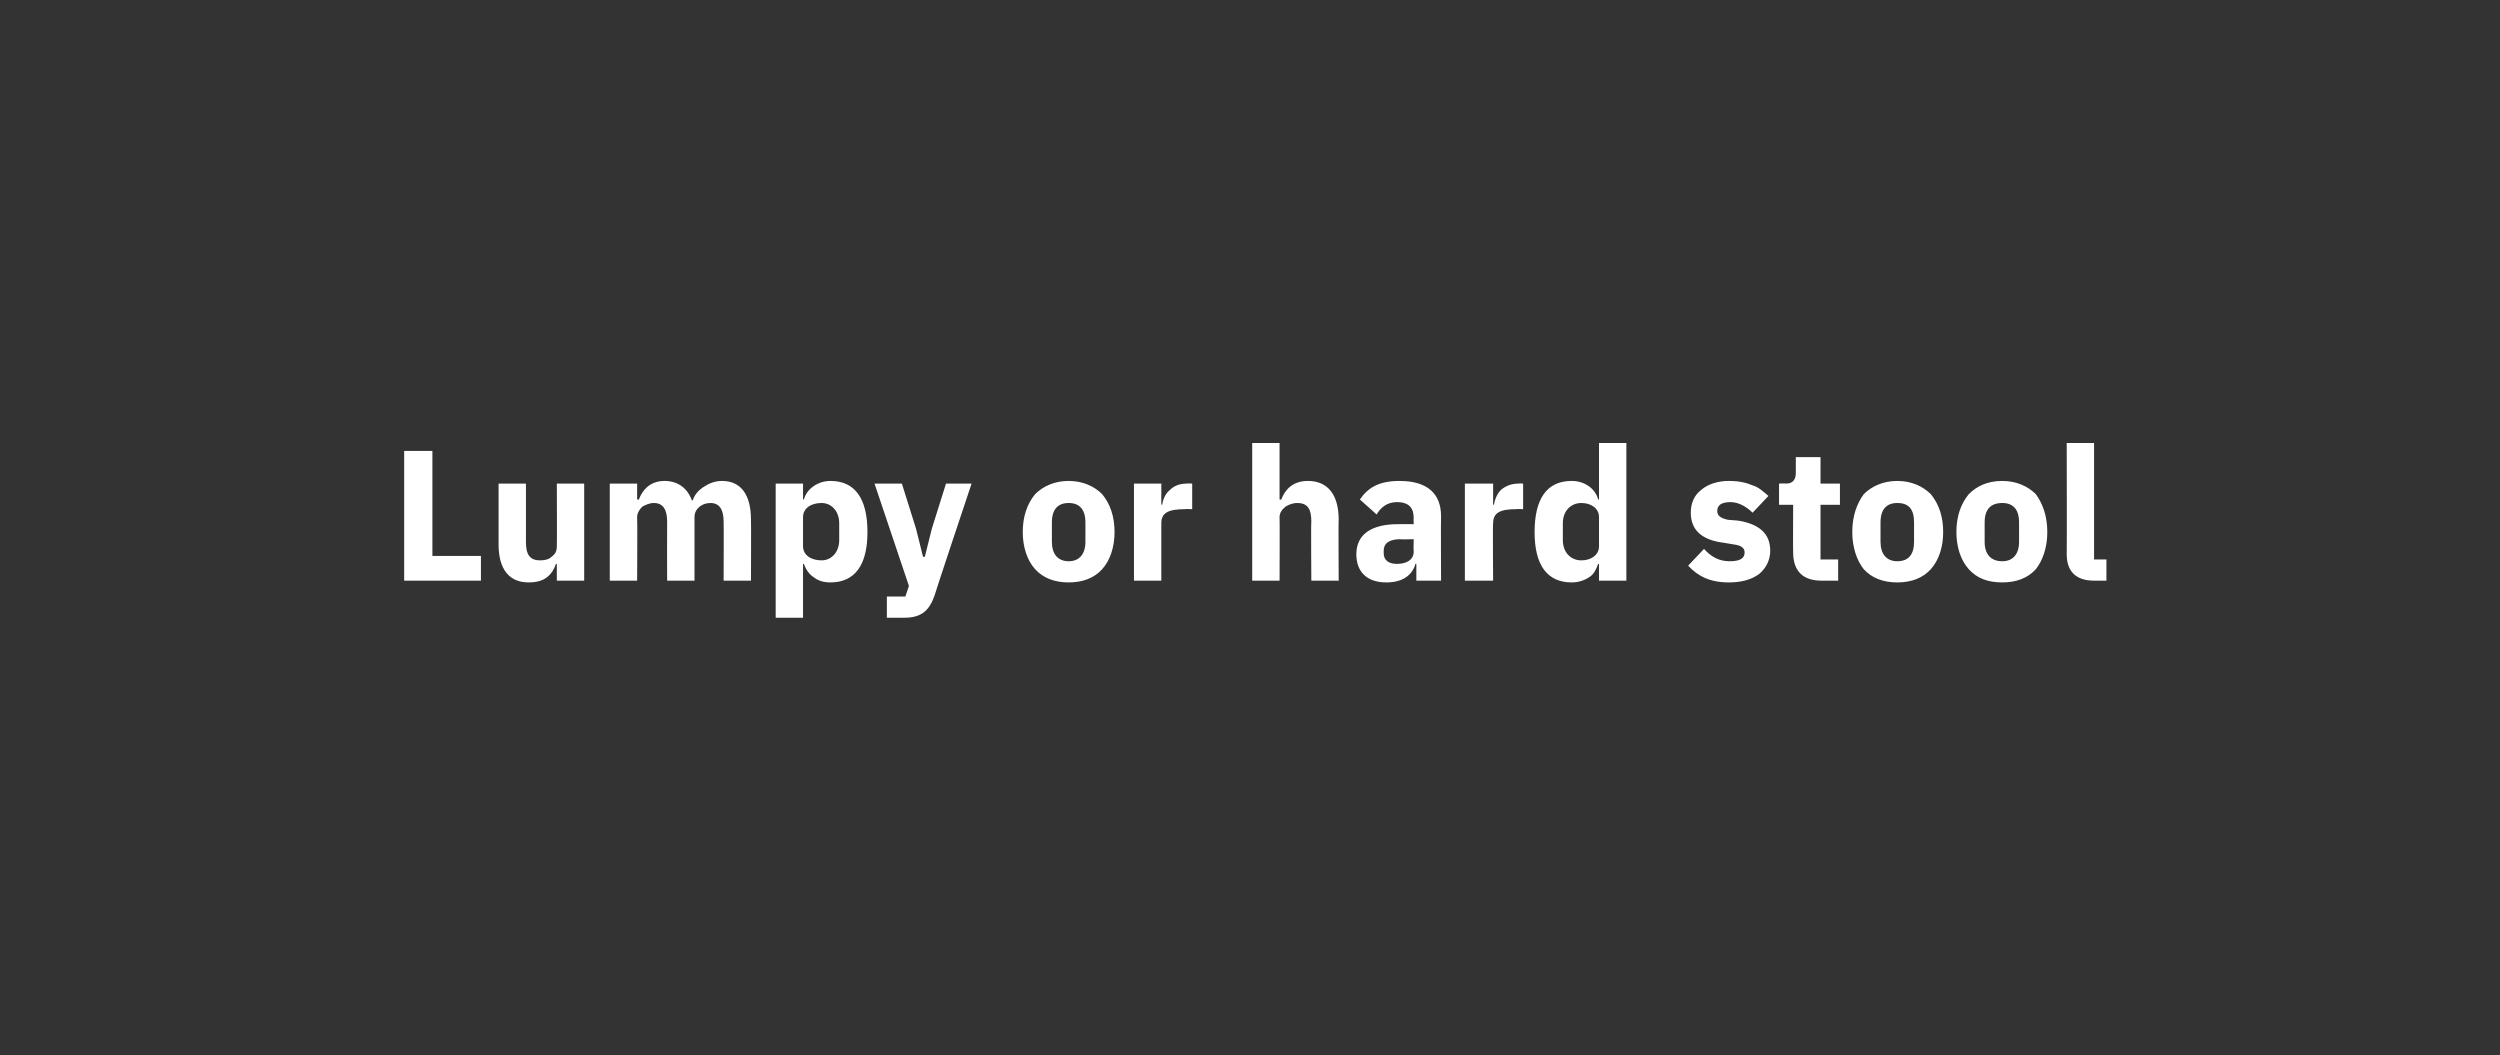 <?xml version="1.0" standalone="no"?><!DOCTYPE svg PUBLIC "-//W3C//DTD SVG 1.1//EN" "http://www.w3.org/Graphics/SVG/1.1/DTD/svg11.dtd"><svg xmlns="http://www.w3.org/2000/svg" version="1.1" width="283.3px" height="119.6px" viewBox="0 -1 283.3 119.6" style="top:-1px"><rect x="0" y="-1" width="283.3" height="119.6" fill="#333333" stroke="none"/><desc>Lumpy or hard stool</desc><defs/><g id="Polygon181575"><path d="m54.5 64.8V62H49V50.1h-3.2v14.7h8.7zm8.6 0h3.1v-11h-3.1s.03 7.13 0 7.1c0 .6-.2.9-.6 1.2c-.3.3-.8.4-1.3.4c-1.2 0-1.6-.7-1.6-2.1v-6.6h-3.1v6.9c0 2.8 1.2 4.3 3.4 4.3c.9 0 1.6-.2 2.1-.6c.5-.4.8-.9 1-1.5c.02.04.1 0 .1 0v1.9zm9.1 0s.04-7.15 0-7.2c0-.5.3-.9.6-1.2c.4-.2.8-.4 1.3-.4c1 0 1.5.7 1.5 2.1c-.02.03 0 6.7 0 6.7h3.1s-.01-7.15 0-7.2c0-1 .9-1.6 1.8-1.6c1 0 1.5.7 1.5 2.1c.03.03 0 6.7 0 6.7h3.1s.03-6.92 0-6.9c0-2.8-1.1-4.4-3.3-4.4c-.8 0-1.5.3-2.1.7c-.6.4-1 .9-1.2 1.5h-.1c-.5-1.4-1.6-2.2-3.1-2.2c-1.6 0-2.5 1-2.9 2.1c-.03.03-.2 0-.2 0v-1.8h-3.1v11h3.1zM87.9 69h3.1v-6.1s.12.04.1 0c.2.6.6 1.2 1.1 1.5c.5.4 1.1.6 1.9.6c2.8 0 4.2-2 4.2-5.7c0-3.8-1.4-5.8-4.2-5.8c-1.4 0-2.7.9-3 2.1h-.1v-1.8h-3.1V69zm3.1-8.1v-3.3c0-1 .9-1.6 2.1-1.6c1.1 0 2 .9 2 2.3v1.9c0 1.4-.9 2.3-2 2.3c-1.2 0-2.1-.6-2.1-1.6zm14.6-2l-.8 3.2h-.2l-.8-3.2l-1.6-5.1h-3.1l3.9 11.6l-.4 1.2h-2.1v2.4h2c1.9 0 2.8-.8 3.4-2.5c-.04-.01 4.2-12.7 4.2-12.7h-2.9l-1.6 5.1zm19.3 4.6c.9-1 1.4-2.5 1.4-4.2c0-1.8-.5-3.2-1.4-4.3c-.9-.9-2.2-1.5-3.8-1.5c-1.6 0-2.9.6-3.8 1.5c-.9 1.1-1.4 2.5-1.4 4.3c0 1.7.5 3.2 1.4 4.2c.9 1 2.2 1.5 3.8 1.5c1.6 0 2.9-.5 3.8-1.5zm-5.7-3.1v-2.2c0-1.5.7-2.2 1.9-2.2c1.2 0 1.9.7 1.9 2.2v2.2c0 1.4-.7 2.2-1.9 2.2c-1.2 0-1.9-.8-1.9-2.2zm12.4 4.4v-6.5c0-1.2.8-1.6 2.7-1.6c-.03-.04.8 0 .8 0v-2.9s-.6-.04-.6 0c-.9 0-1.5.3-1.9.7c-.5.4-.8 1-.9 1.7c-.01-.04-.1 0-.1 0v-2.4h-3.1v11h3.1zm10.3 0h3.1s.03-7.15 0-7.2c0-.5.3-.9.7-1.2c.3-.2.8-.4 1.3-.4c1.2 0 1.6.7 1.6 2.1c-.05.03 0 6.7 0 6.7h3.1s-.04-6.92 0-6.9c0-2.8-1.2-4.4-3.5-4.4c-1.7 0-2.6 1-3 2.1c-.05.03-.2 0-.2 0v-6.4h-3.1v15.6zm21.4-7.3c-.03.04 0 7.3 0 7.3h-2.8v-1.9s-.14-.04-.1 0c-.4 1.4-1.6 2.1-3.3 2.1c-2.2 0-3.4-1.2-3.4-3.2c0-2.3 1.8-3.4 4.7-3.4c.02-.02 1.8 0 1.8 0c0 0-.03-.71 0-.7c0-1.1-.5-1.8-1.9-1.8c-1.2 0-1.9.7-2.3 1.4l-1.9-1.7c.9-1.3 2.1-2.1 4.5-2.1c3.1 0 4.7 1.4 4.7 4zm-3.1 2.6s-1.55.05-1.5 0c-1.3 0-1.9.5-1.9 1.3v.3c0 .8.6 1.2 1.5 1.2c1 0 1.9-.4 1.9-1.4c-.03-.05 0-1.4 0-1.4zm9 4.7s-.05-6.46 0-6.5c0-1.2.8-1.6 2.6-1.6c.04-.04.8 0 .8 0v-2.9s-.53-.04-.5 0c-.9 0-1.5.3-2 .7c-.4.4-.7 1-.8 1.7c-.04-.04-.1 0-.1 0v-2.4H166v11h3.2zm12 0h3.1V49.2h-3.1v6.4h-.1c-.3-1.2-1.5-2.1-3-2.1c-2.8 0-4.2 2-4.2 5.8c0 3.7 1.4 5.7 4.2 5.7c.7 0 1.4-.2 2-.6c.5-.3.8-.9 1-1.5c0 .04.1 0 .1 0v1.9zm-4.1-4.6v-1.9c0-1.4.9-2.3 2.1-2.3c1.1 0 2 .6 2 1.6v3.3c0 1-.9 1.6-2 1.6c-1.2 0-2.1-.9-2.1-2.3zm22.3 3.8c.8-.7 1.2-1.6 1.2-2.6c0-1.9-1.2-3-3.6-3.4l-1.2-.1c-.9-.2-1.2-.5-1.2-1c0-.6.4-1 1.5-1c.9 0 1.8.5 2.5 1.2l1.8-1.9c-.6-.5-1.1-1-1.8-1.2c-.7-.3-1.5-.5-2.7-.5c-1.3 0-2.4.4-3.1 1c-.8.6-1.2 1.5-1.2 2.6c0 2 1.3 3.1 3.7 3.4l1.2.2c.8.1 1.2.4 1.2.9c0 .6-.4 1-1.7 1c-1.2 0-2.1-.5-2.9-1.4l-1.8 1.9c1.1 1.2 2.5 1.9 4.6 1.9c1.4 0 2.6-.3 3.5-1zm8.9.8v-2.4h-2v-6.2h2.2v-2.4h-2.2v-3h-2.8s-.01 1.79 0 1.8c0 .7-.3 1.2-1.1 1.2c0-.04-.8 0-.8 0v2.4h1.6s-.03 5.38 0 5.4c0 2.1 1.1 3.2 3.2 3.2h1.9zm10.5-1.3c.9-1 1.4-2.5 1.4-4.2c0-1.8-.5-3.2-1.4-4.3c-.9-.9-2.2-1.5-3.8-1.5c-1.6 0-2.9.6-3.8 1.5c-.8 1.1-1.3 2.5-1.3 4.3c0 1.7.5 3.2 1.3 4.2c.9 1 2.2 1.5 3.8 1.5c1.6 0 2.9-.5 3.8-1.5zm-5.7-3.1v-2.2c0-1.5.7-2.2 1.9-2.2c1.3 0 1.9.7 1.9 2.2v2.2c0 1.4-.6 2.2-1.9 2.2c-1.2 0-1.9-.8-1.9-2.2zm17.6 3.1c.8-1 1.3-2.5 1.3-4.2c0-1.8-.5-3.2-1.3-4.3c-.9-.9-2.2-1.5-3.8-1.5c-1.7 0-2.9.6-3.8 1.5c-.9 1.1-1.4 2.5-1.4 4.3c0 1.7.5 3.2 1.4 4.2c.9 1 2.1 1.5 3.8 1.5c1.6 0 2.9-.5 3.8-1.5zm-5.8-3.1v-2.2c0-1.5.7-2.2 2-2.2c1.2 0 1.9.7 1.9 2.2v2.2c0 1.4-.7 2.2-1.9 2.2c-1.3 0-2-.8-2-2.2zm13.8 4.4v-2.4h-1.4V49.2h-3.1s.03 12.57 0 12.6c0 1.9 1 3 3.1 3h1.4z" stroke="none" fill="#fff"/></g></svg>